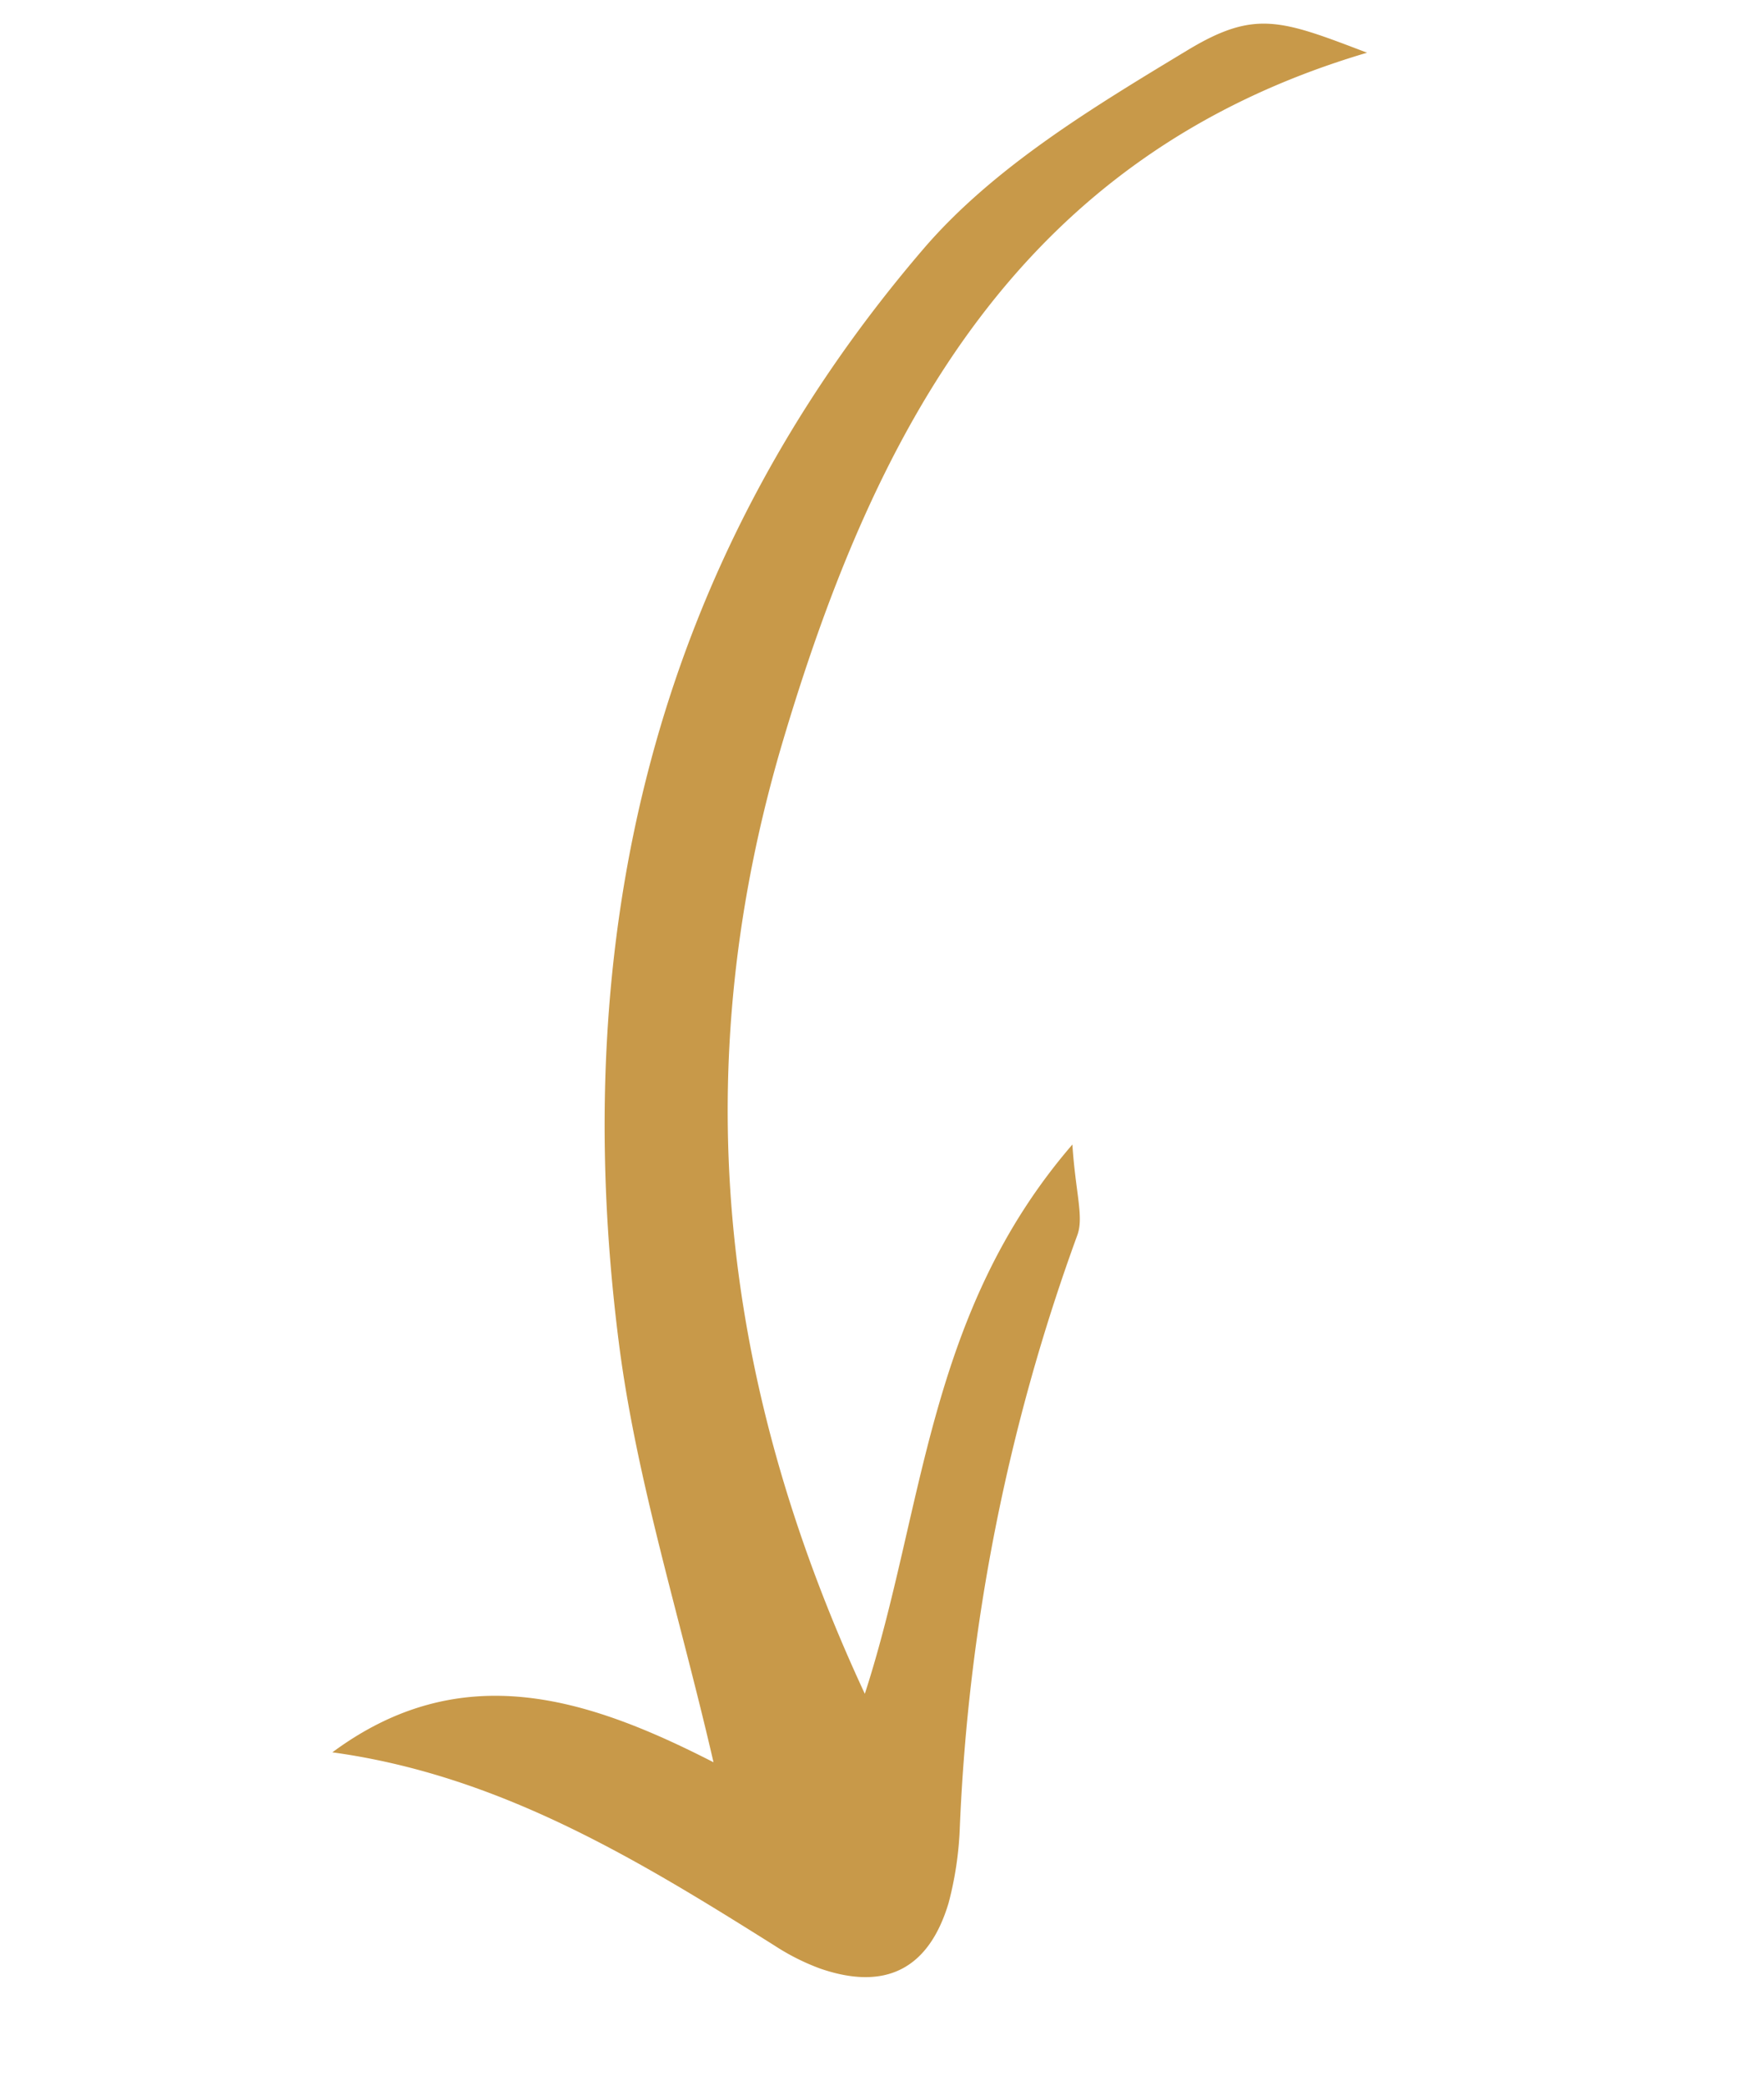 <svg xmlns="http://www.w3.org/2000/svg" width="62.225" height="73.544" viewBox="0 0 62.225 73.544"><path id="Path_250" data-name="Path 250" d="M392.134,371.394c12.718-.767,19.822-8.951,25.524-18.995,5.867-10.334,7.321-21.323,4.761-33.427-3.515,5.858-5.132,12.573-11.493,17.233.278-1.691.172-2.6.562-3.174a69.257,69.257,0,0,0,8.72-19.383,12.16,12.16,0,0,1,.992-2.531c1.21-2.123,2.876-2.521,4.931-1.236a8.007,8.007,0,0,1,1.392,1.157c4.026,4.046,8.095,8.032,13.661,10.148-5.184,2.255-9.183-.133-13.021-3.366,0,5.348.414,10.317-.078,15.194-1.446,14.333-7.376,26.479-19.141,35.153-3.063,2.258-6.968,3.529-10.655,4.737C395.649,373.768,394.839,373.213,392.134,371.394Z" transform="translate(513.852 275.524) rotate(167)" fill="#c89949"></path></svg>